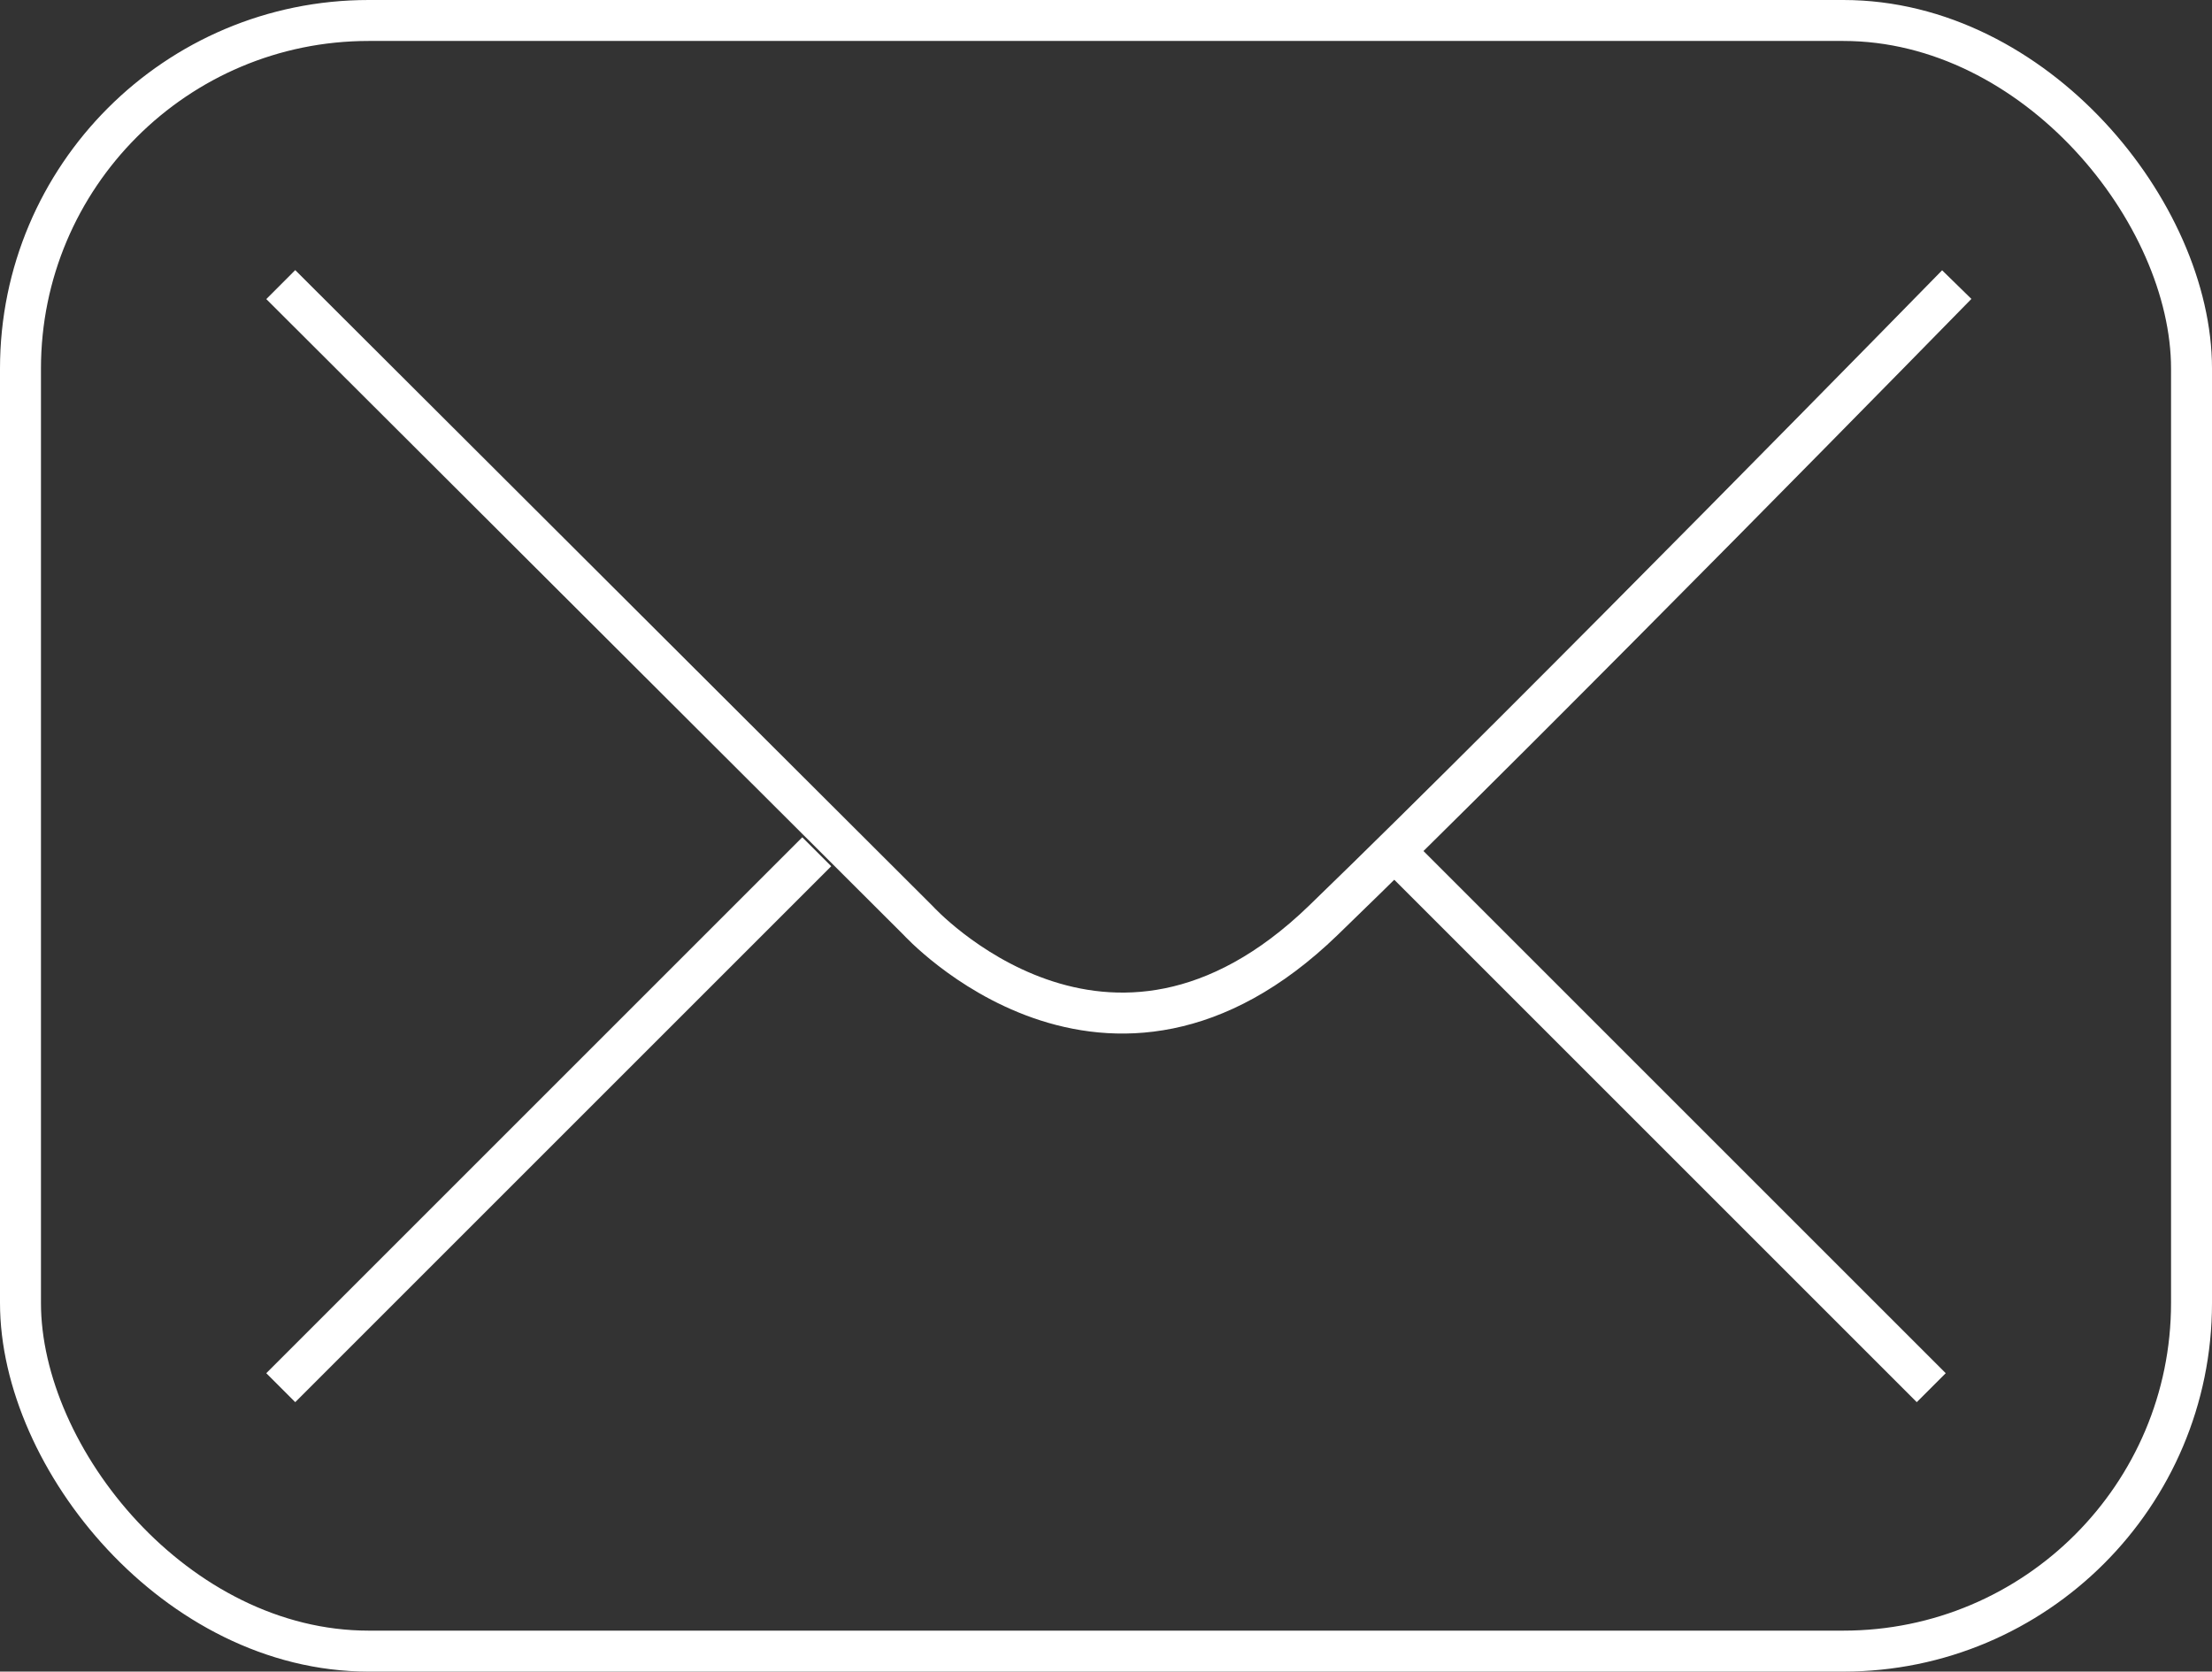 <svg id="Contact_Us" data-name="Contact Us" xmlns="http://www.w3.org/2000/svg" width="54" height="40.814" viewBox="0 0 54 40.814">
  <rect x="0" y="0" width="54" height="40.814" fill="#333333" stroke="none"/>
  <path id="Path_3" data-name="Path 3" d="M0,0,15.558,15.524s4.626,5.091,9.891,0S40.915,0,40.915,0" transform="translate(6.854 6.949)" fill="none" stroke="#fff" stroke-miterlimit="10" stroke-width="1"/>
  <path id="Path_4" data-name="Path 4" d="M13.085,0,0,13.085" transform="translate(6.854 20.797)" fill="none" stroke="#fff" stroke-miterlimit="10" stroke-width="1"/>
  <path id="Path_4-2" data-name="Path 4" d="M-19.535,0-6.45,13.085" transform="translate(53.596 20.797)" fill="none" stroke="#fff" stroke-miterlimit="10" stroke-width="1"/>
  <g id="Rectangle_7" data-name="Rectangle 7" fill="none" stroke="#fff" stroke-miterlimit="10" stroke-width="1">
    <rect width="54" height="40.814" rx="9" stroke="none"/>
    <rect x="0.5" y="0.5" width="53" height="39.814" rx="8.5" fill="none"/>
  </g>
</svg>
